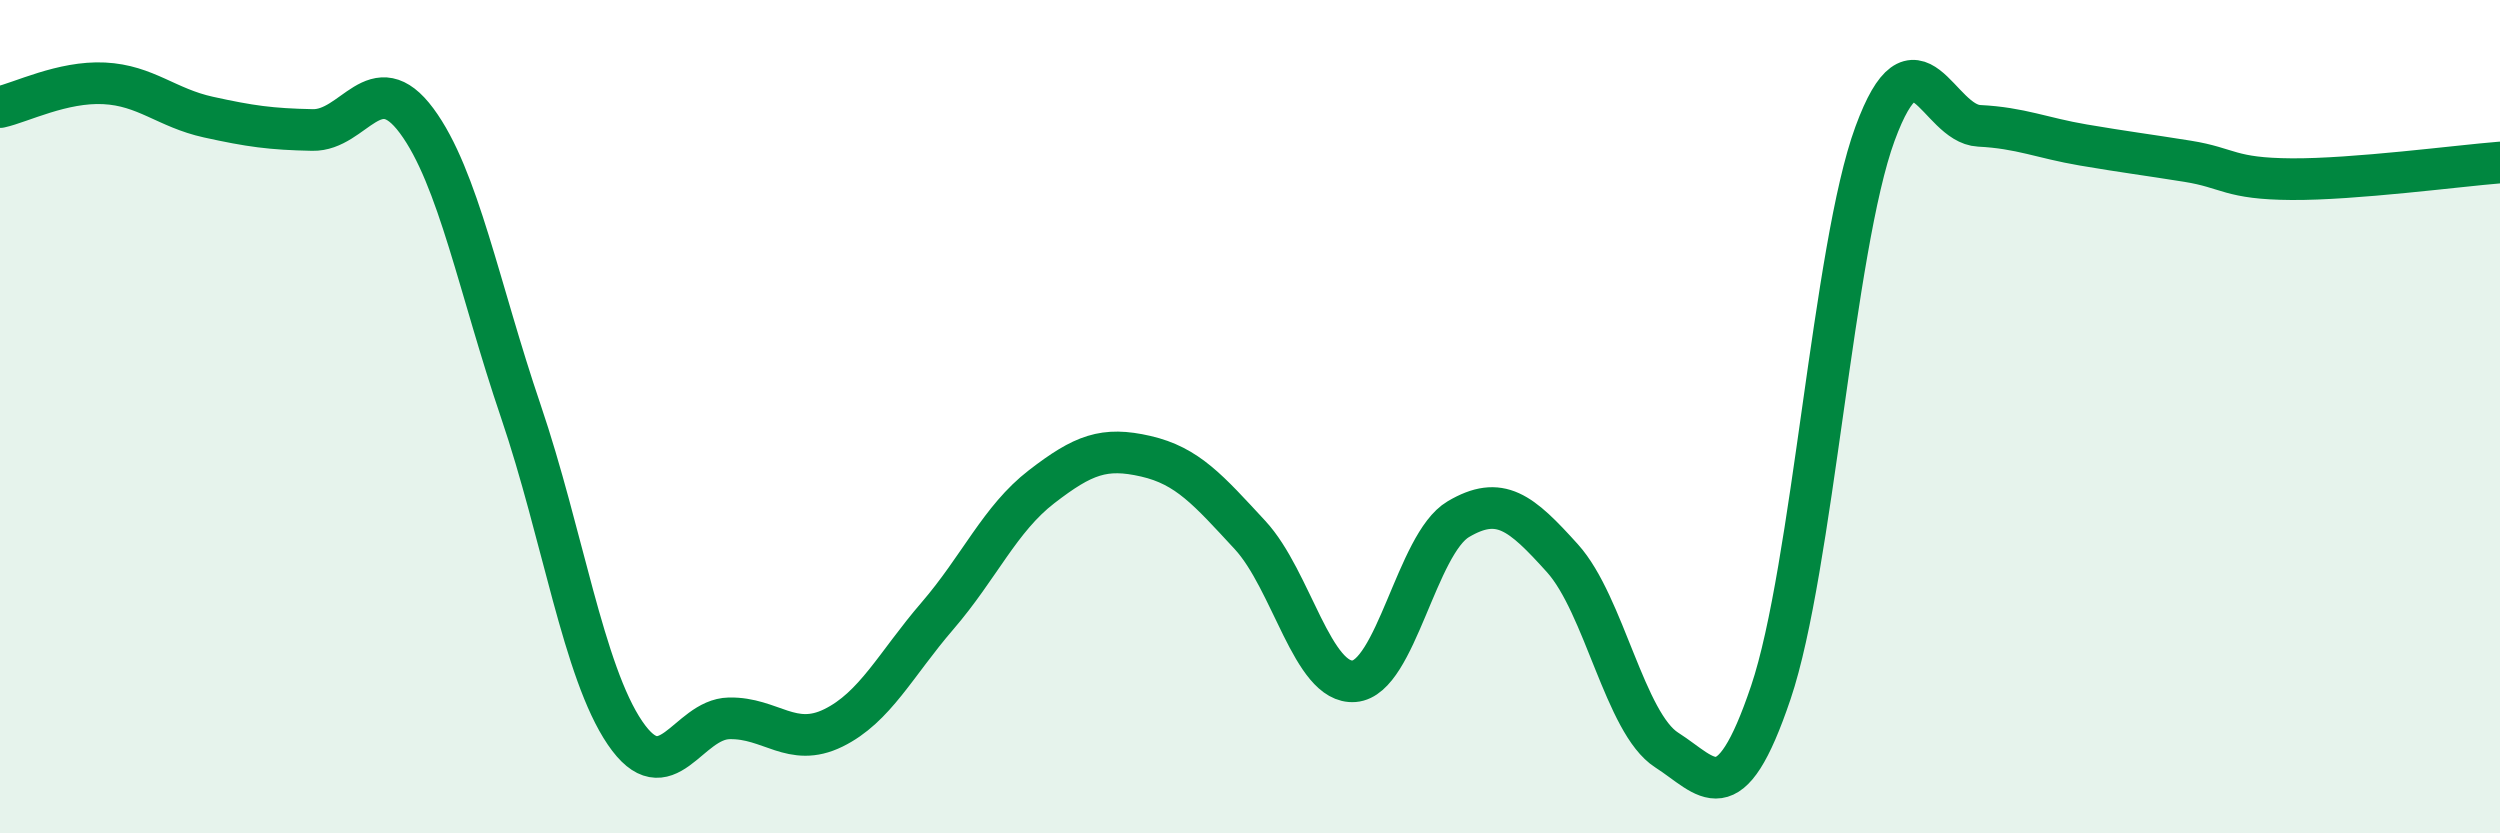 
    <svg width="60" height="20" viewBox="0 0 60 20" xmlns="http://www.w3.org/2000/svg">
      <path
        d="M 0,2.57 C 0.5,2.46 1.5,1.95 2.5,2 C 3.5,2.05 4,2.59 5,2.81 C 6,3.03 6.5,3.1 7.5,3.12 C 8.5,3.14 9,1.55 10,2.9 C 11,4.25 11.5,6.93 12.5,9.87 C 13.5,12.81 14,16.12 15,17.59 C 16,19.06 16.5,17.26 17.5,17.24 C 18.5,17.22 19,17.96 20,17.47 C 21,16.98 21.5,15.94 22.5,14.78 C 23.5,13.62 24,12.45 25,11.68 C 26,10.91 26.5,10.72 27.5,10.95 C 28.5,11.18 29,11.76 30,12.84 C 31,13.92 31.5,16.43 32.5,16.35 C 33.5,16.27 34,13.05 35,12.46 C 36,11.87 36.5,12.29 37.5,13.4 C 38.5,14.51 39,17.36 40,18 C 41,18.64 41.5,19.58 42.5,16.62 C 43.5,13.66 44,5.93 45,3.21 C 46,0.49 46.5,2.97 47.5,3.02 C 48.5,3.07 49,3.31 50,3.48 C 51,3.65 51.5,3.71 52.5,3.87 C 53.5,4.03 53.5,4.29 55,4.3 C 56.5,4.31 59,3.98 60,3.9L60 20L0 20Z"
        fill="#008740"
        opacity="0.1"
        stroke-linecap="round"
        stroke-linejoin="round"
      />
      <path
        d="M 0,2.57 C 0.5,2.46 1.5,1.95 2.5,2 C 3.5,2.05 4,2.59 5,2.81 C 6,3.03 6.5,3.1 7.5,3.12 C 8.5,3.14 9,1.55 10,2.9 C 11,4.25 11.5,6.93 12.5,9.87 C 13.5,12.81 14,16.12 15,17.59 C 16,19.06 16.5,17.26 17.5,17.24 C 18.5,17.22 19,17.96 20,17.47 C 21,16.98 21.5,15.94 22.5,14.78 C 23.5,13.62 24,12.45 25,11.68 C 26,10.91 26.5,10.72 27.5,10.95 C 28.5,11.18 29,11.76 30,12.84 C 31,13.92 31.5,16.43 32.5,16.35 C 33.5,16.27 34,13.05 35,12.46 C 36,11.87 36.5,12.29 37.5,13.4 C 38.5,14.51 39,17.36 40,18 C 41,18.64 41.5,19.58 42.5,16.62 C 43.5,13.66 44,5.93 45,3.21 C 46,0.49 46.5,2.97 47.5,3.02 C 48.5,3.07 49,3.31 50,3.48 C 51,3.65 51.5,3.71 52.5,3.87 C 53.5,4.03 53.5,4.29 55,4.3 C 56.5,4.31 59,3.98 60,3.9"
        stroke="#008740"
        stroke-width="1"
        fill="none"
        stroke-linecap="round"
        stroke-linejoin="round"
      />
    </svg>
  